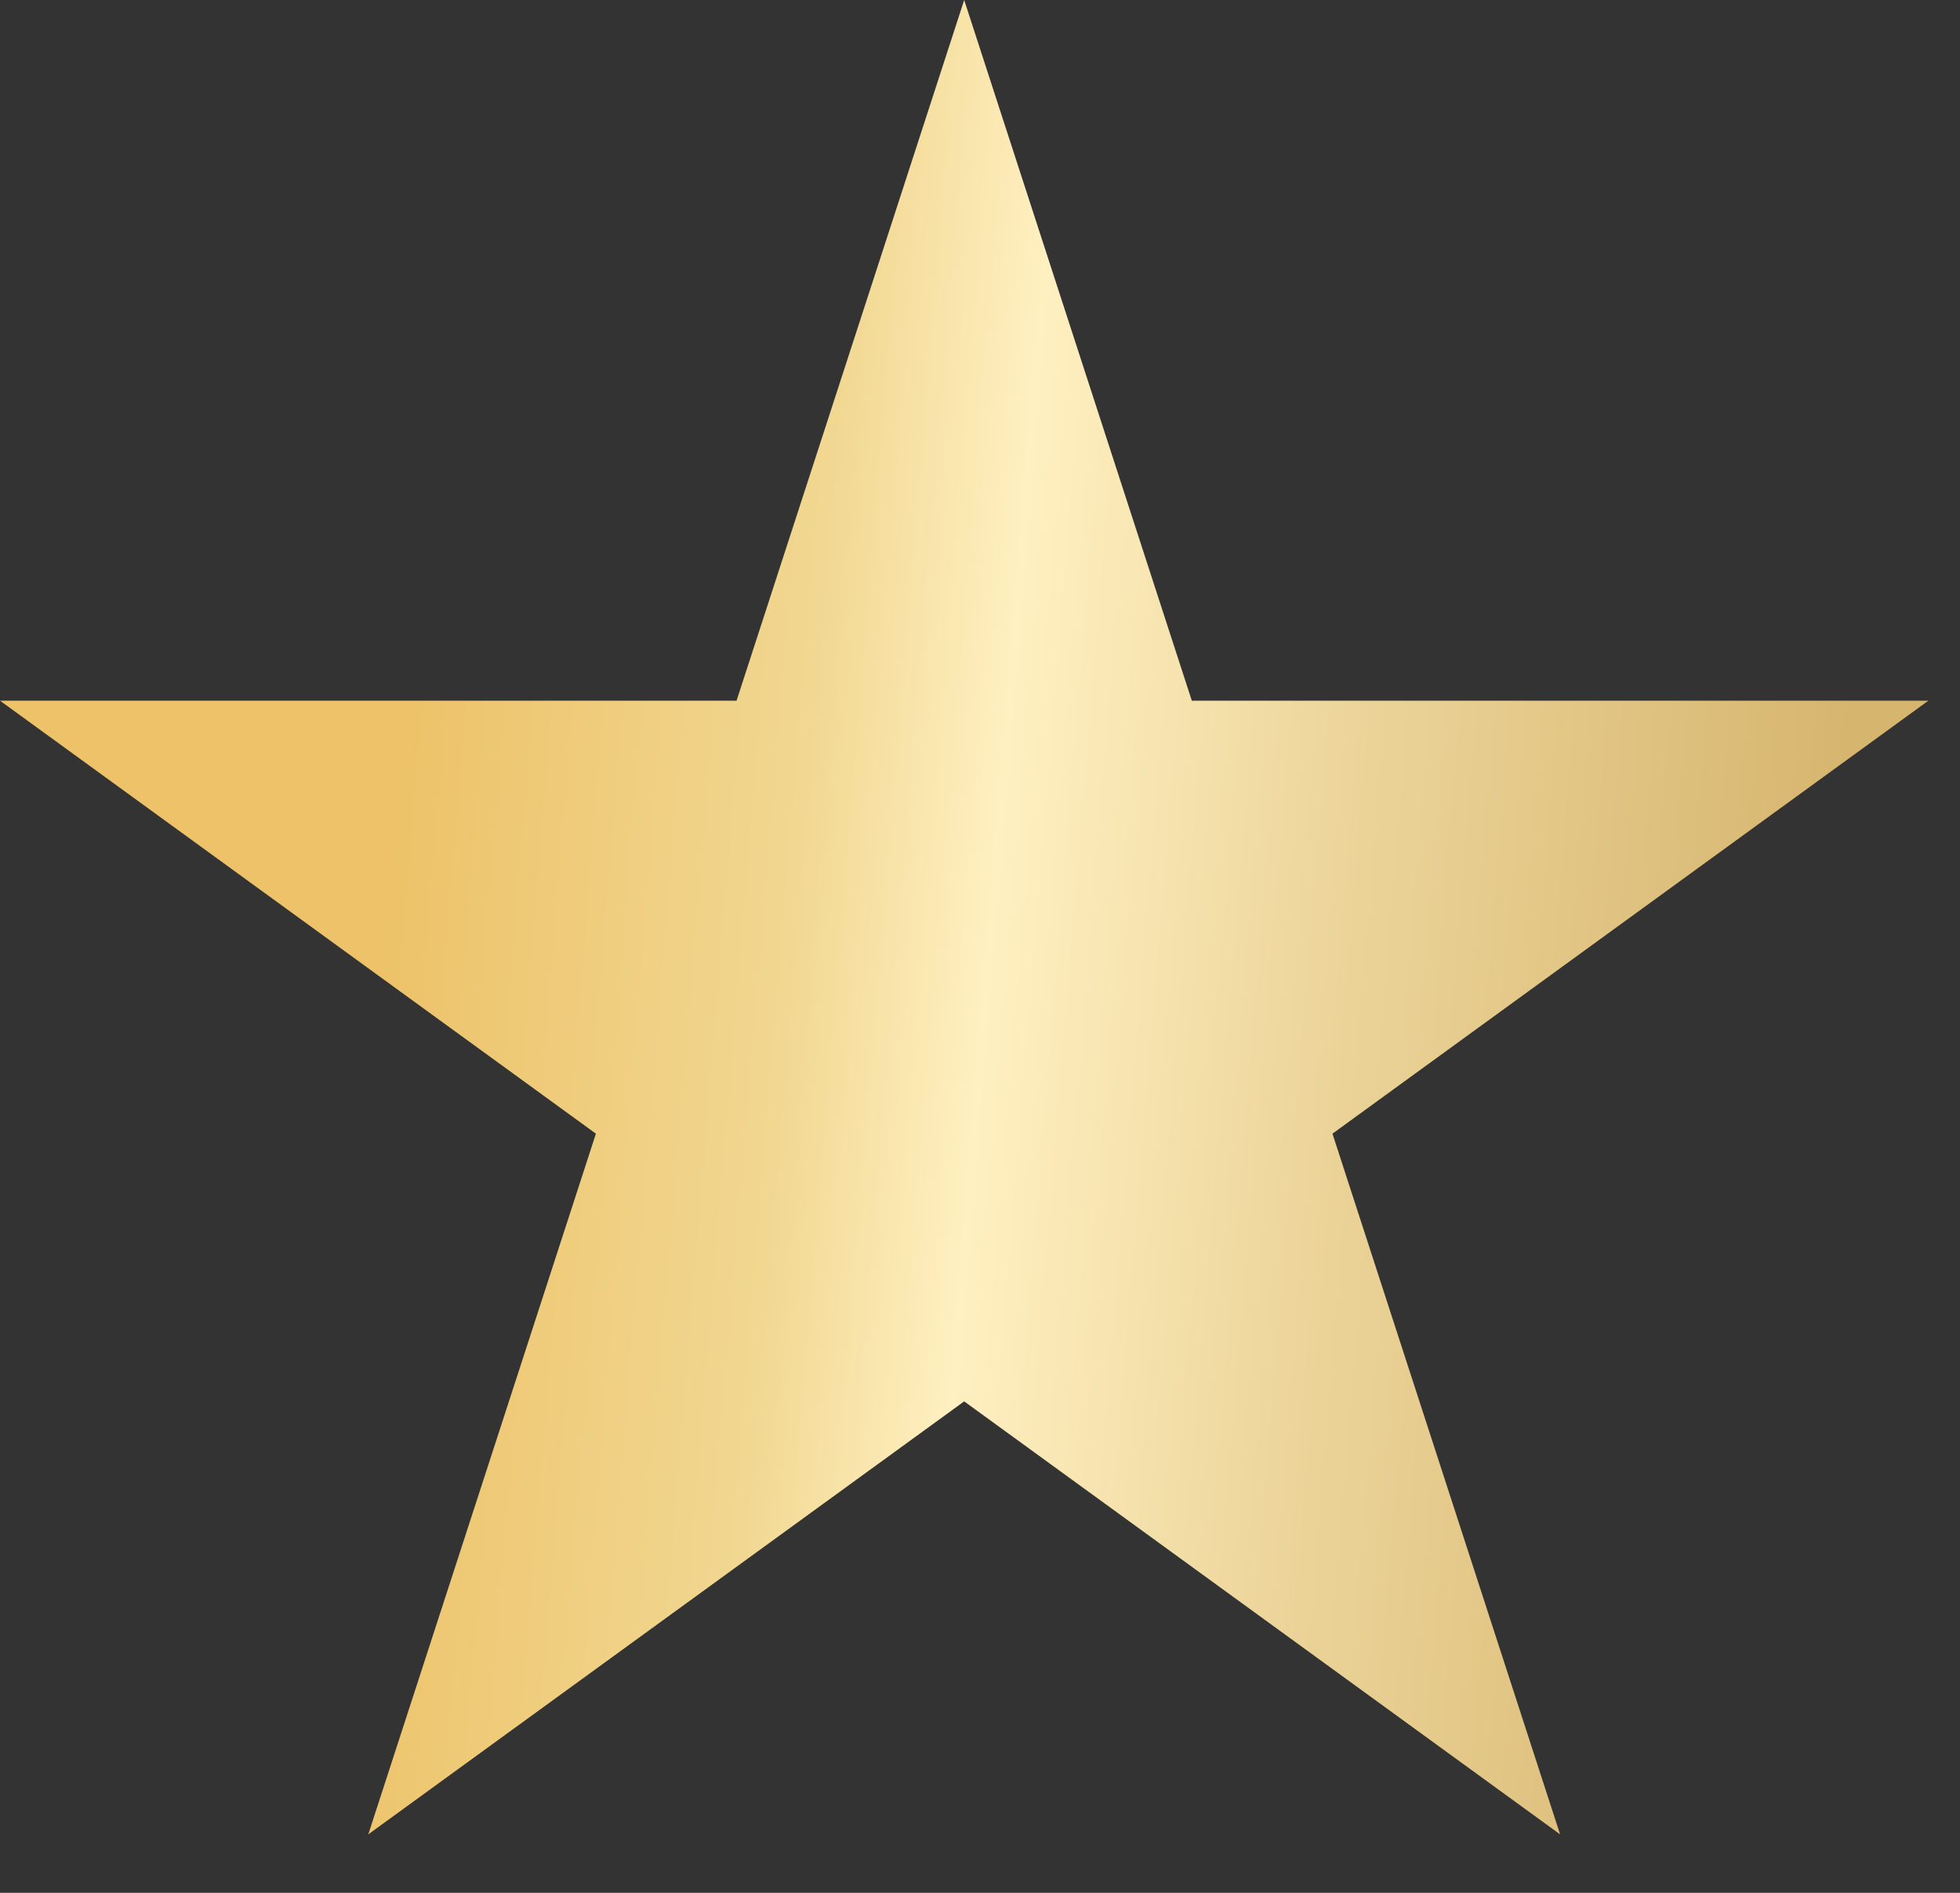 <svg width="29" height="28" viewBox="0 0 29 28" fill="none" xmlns="http://www.w3.org/2000/svg">
<rect x="0" y="0" width="29" height="28" fill="#333333" stroke="none"/>
<path d="M14.266 0L17.634 10.365H28.532L19.715 16.77L23.083 27.135L14.266 20.73L5.449 27.135L8.817 16.77L2.09808e-05 10.365H10.898L14.266 0Z" fill="url(#paint0_linear_223_398)"/>
<defs>
<linearGradient id="paint0_linear_223_398" x1="5.967" y1="9.331" x2="27.408" y2="11.086" gradientUnits="userSpaceOnUse">
<stop stop-color="#EDC268"/>
<stop offset="0.283" stop-color="#F1D791"/>
<stop offset="0.419" stop-color="#FFF0C1"/>
<stop offset="0.669" stop-color="#EBD398"/>
<stop offset="1" stop-color="#D6B56E"/>
</linearGradient>
</defs>
</svg>
